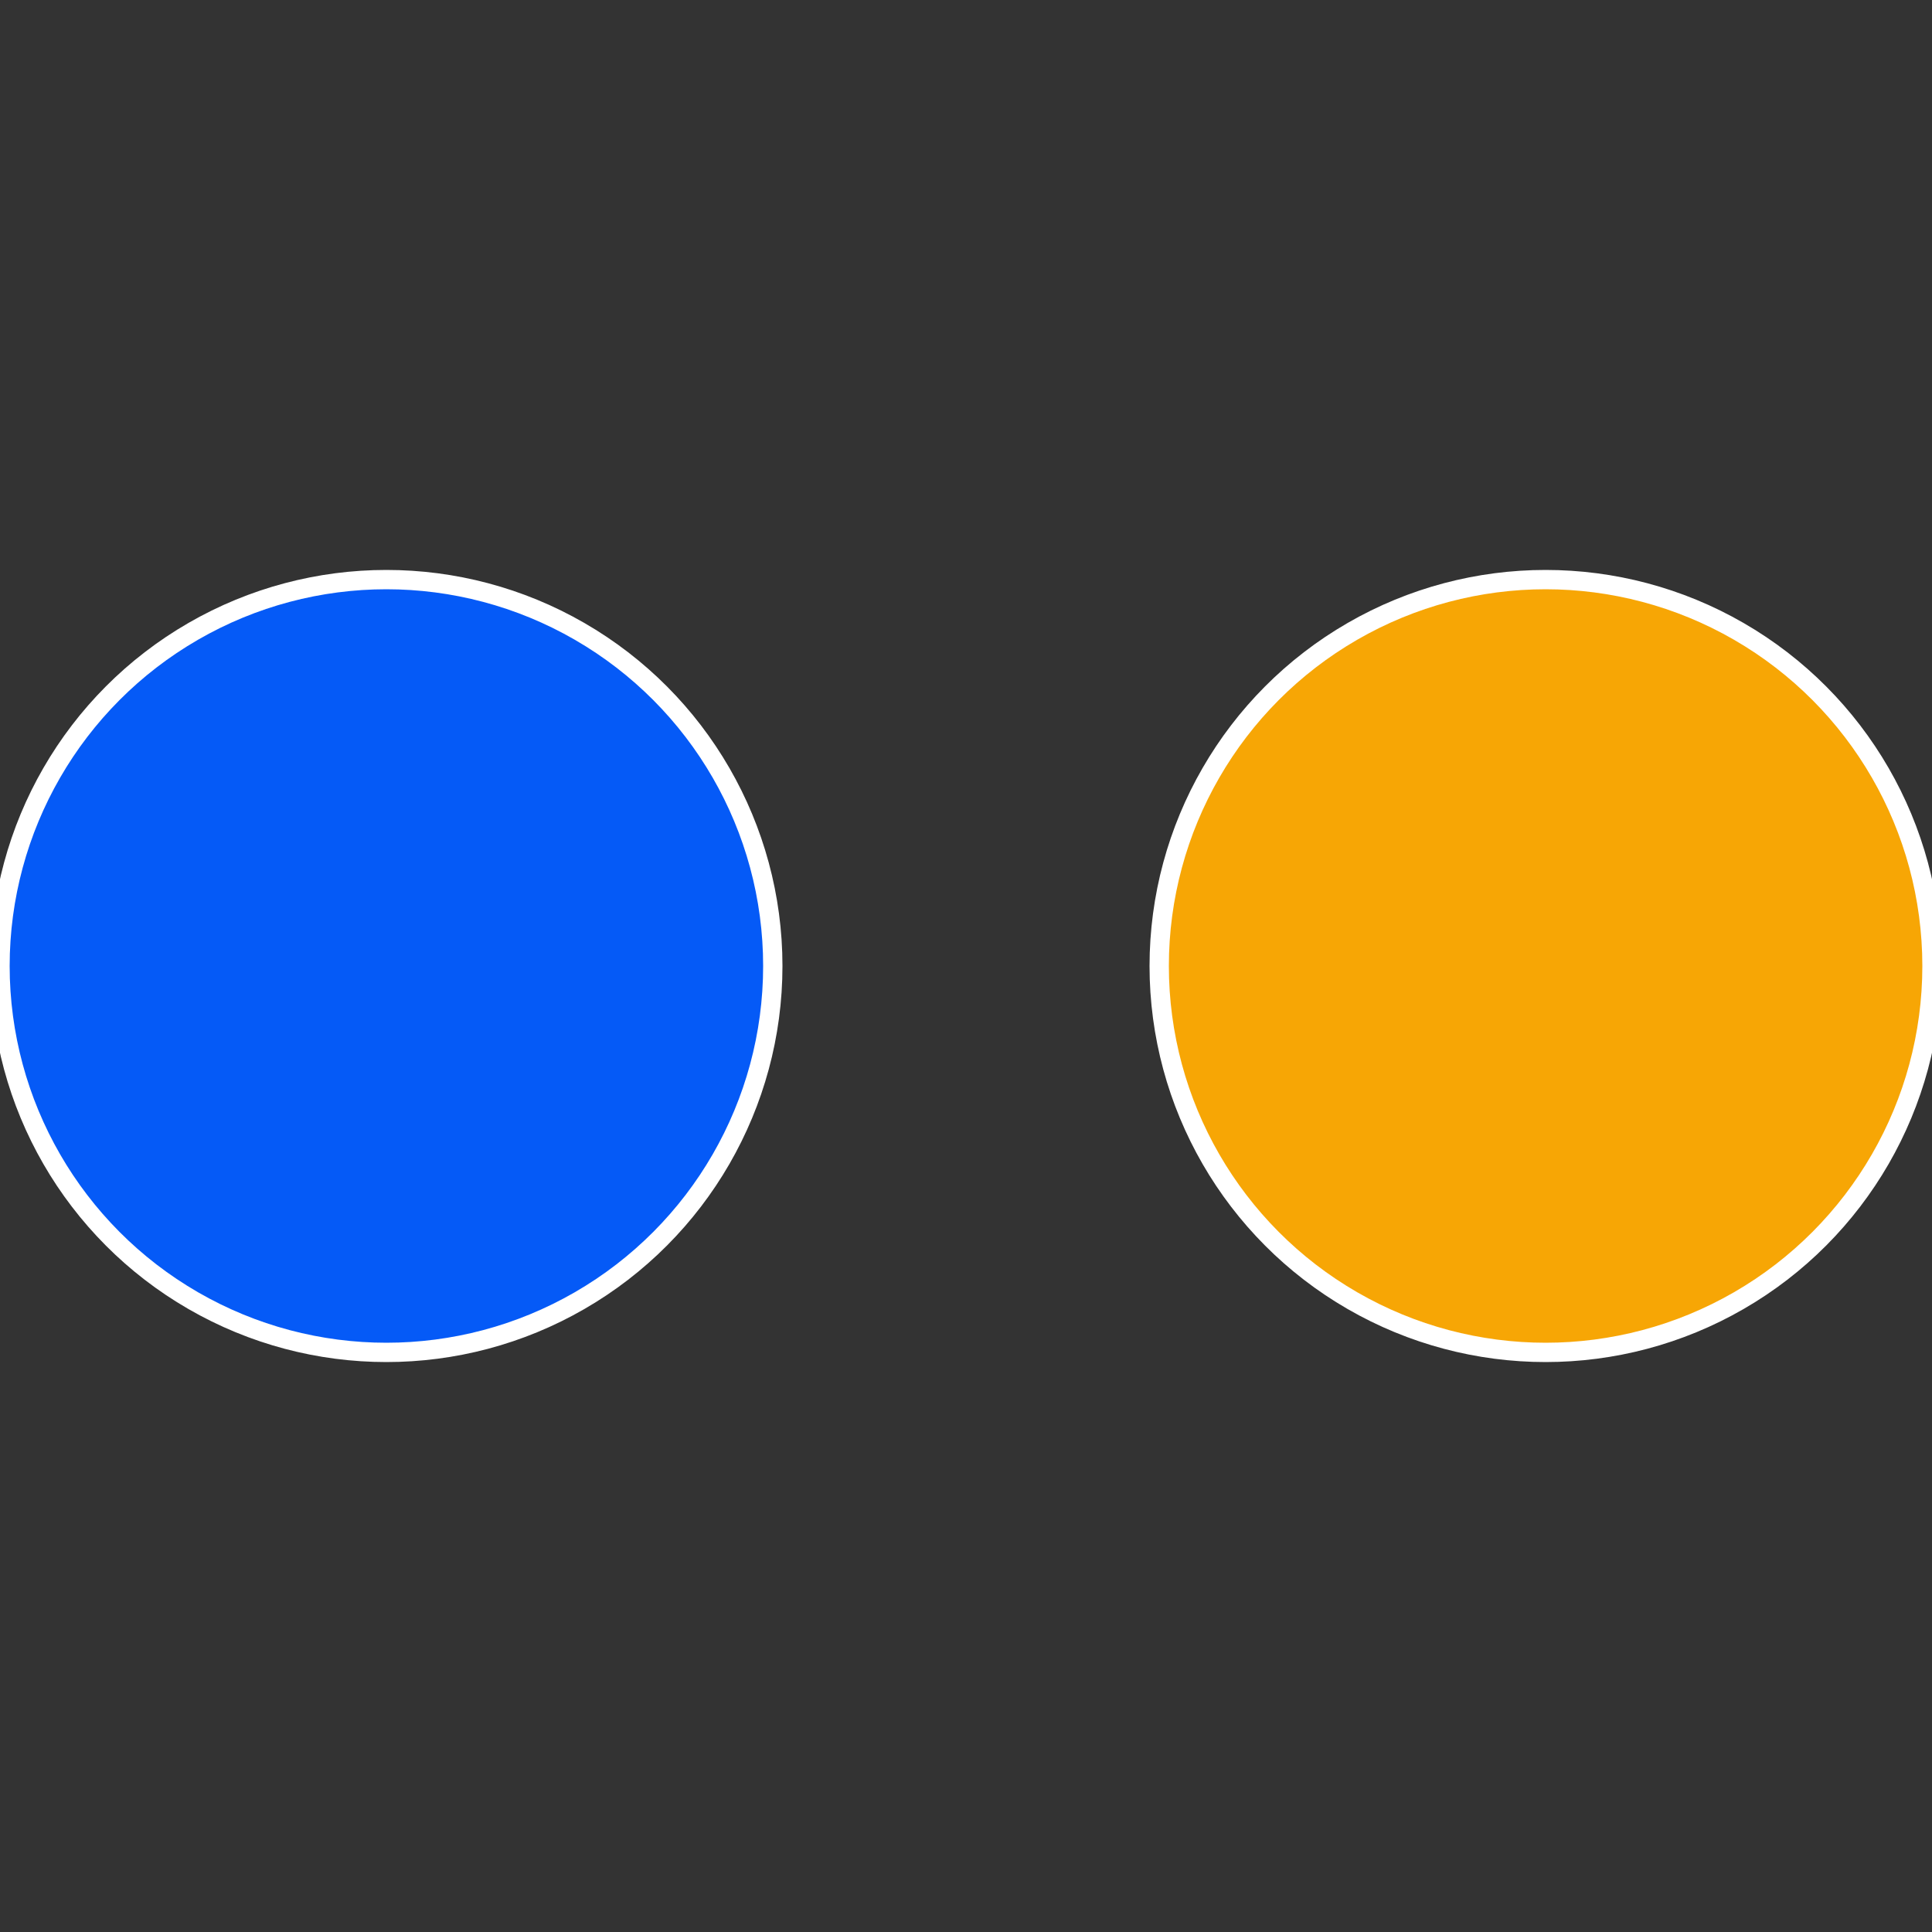 <?xml version="1.0" standalone="no"?>
<svg width="500" height="500" viewBox="-1 -1 2 2" xmlns="http://www.w3.org/2000/svg">
 
                <rect x="-1" y="-1" width="2" height="2" fill="#333333" stroke="none"/>
 
                <circle cx="0.6" cy="0" r="0.4" fill="#f7a605" stroke="#fff" stroke-width="1%" />
             
                <circle cx="-0.6" cy="7.3478807948841E-17" r="0.4" fill="#055af7" stroke="#fff" stroke-width="1%" />
            </svg>
